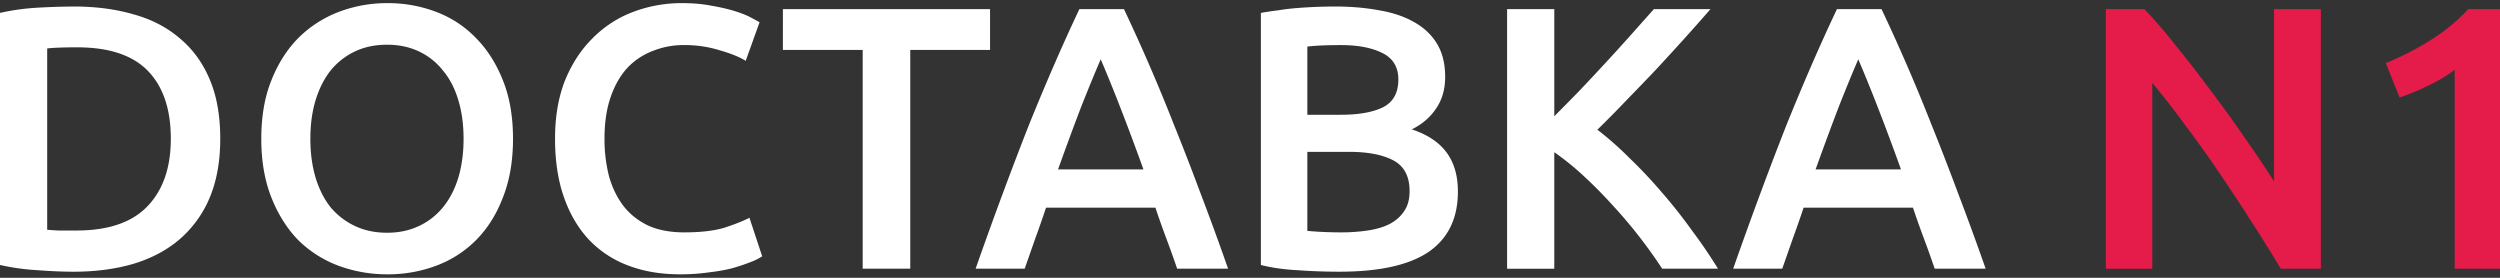 <svg width="162" height="18" fill="none" xmlns="http://www.w3.org/2000/svg"><rect width="100%" height="100%" fill="#333333" stroke="none"/><path d="M154.598 4.086a17.76 17.76 0 0 0 2.815-1.432 11.642 11.642 0 0 0 2.525-2.063h2.063v16.82h-2.937V4.524c-.437.34-.987.671-1.651.995-.663.324-1.302.59-1.917.801l-.898-2.233Zm-6.804 13.326a96.687 96.687 0 0 0-1.845-2.962 119.937 119.937 0 0 0-2.111-3.204 67.544 67.544 0 0 0-2.233-3.13 52.106 52.106 0 0 0-2.136-2.744v12.04h-3.01V.59h2.5c.647.68 1.343 1.489 2.087 2.427a88.364 88.364 0 0 1 2.233 2.888 74.925 74.925 0 0 1 2.185 3.034 61.574 61.574 0 0 1 1.893 2.816V.591h3.034v16.82h-2.597Z" fill="#E51B49"/><path d="M125.369 17.412a70.831 70.831 0 0 0-.704-1.967 57.386 57.386 0 0 1-.704-1.99h-7.087a74.51 74.51 0 0 1-.704 2.015l-.68 1.941h-3.179a280.24 280.24 0 0 1 1.796-4.975 255.808 255.808 0 0 1 1.65-4.32c.55-1.36 1.092-2.655 1.626-3.884.534-1.23 1.085-2.444 1.651-3.641h2.888a119.127 119.127 0 0 1 3.253 7.524c.55 1.36 1.108 2.8 1.675 4.32a194.26 194.26 0 0 1 1.82 4.976h-3.301Zm-4.952-13.569c-.372.858-.801 1.902-1.286 3.131-.469 1.23-.963 2.565-1.481 4.005h5.534a162.442 162.442 0 0 0-1.504-4.029 97.692 97.692 0 0 0-1.263-3.107Zm-12.708 13.569a31.02 31.02 0 0 0-1.456-2.04 30.388 30.388 0 0 0-1.748-2.063 29.622 29.622 0 0 0-1.869-1.893 17.46 17.46 0 0 0-1.918-1.553v7.549H97.66V.59h3.058v6.942c.534-.534 1.093-1.1 1.675-1.7.583-.614 1.157-1.23 1.724-1.844a135.68 135.68 0 0 0 1.65-1.82c.518-.583.987-1.109 1.408-1.578h3.665c-.534.615-1.1 1.254-1.699 1.917a196.3 196.3 0 0 1-1.845 2.015 220.88 220.88 0 0 1-1.917 1.99 69.21 69.21 0 0 1-1.869 1.893 20.641 20.641 0 0 1 2.063 1.82 30.25 30.25 0 0 1 2.087 2.21 32.22 32.22 0 0 1 1.942 2.451 33.058 33.058 0 0 1 1.723 2.524h-3.616Zm-20.931.195c-.89 0-1.788-.033-2.694-.098-.906-.048-1.7-.161-2.379-.34V.836a19.13 19.13 0 0 1 1.14-.17c.405-.066.819-.116 1.24-.147A31.038 31.038 0 0 1 86.51.422c1.02 0 1.966.08 2.84.243.874.145 1.626.396 2.257.752.647.356 1.149.825 1.505 1.408.356.582.534 1.302.534 2.16 0 .793-.194 1.473-.583 2.039-.372.566-.898 1.02-1.577 1.36 1.02.339 1.772.84 2.257 1.504.486.664.728 1.505.728 2.524 0 1.732-.63 3.034-1.893 3.908-1.262.858-3.196 1.287-5.801 1.287Zm-2.063-7.768v5.122c.34.032.704.057 1.092.073.388.016.744.024 1.068.024a11.7 11.7 0 0 0 1.748-.121c.55-.081 1.02-.219 1.407-.413.405-.21.72-.485.947-.825.243-.34.364-.777.364-1.31 0-.956-.348-1.62-1.043-1.991-.696-.372-1.66-.559-2.889-.559h-2.694Zm0-2.402h2.16c1.165 0 2.08-.162 2.743-.486.663-.34.995-.938.995-1.796 0-.81-.348-1.384-1.044-1.723-.68-.34-1.57-.51-2.67-.51-.469 0-.89.008-1.262.024-.356.016-.663.04-.922.073v4.418Zm-8.435 9.975a70.507 70.507 0 0 0-.705-1.967 56.767 56.767 0 0 1-.704-1.99h-7.087a73.9 73.9 0 0 1-.704 2.015l-.68 1.941h-3.18a288.39 288.39 0 0 1 1.797-4.975 259.124 259.124 0 0 1 1.65-4.32c.55-1.36 1.093-2.655 1.627-3.884A124.52 124.52 0 0 1 69.944.59h2.888a119.127 119.127 0 0 1 3.252 7.524c.551 1.36 1.11 2.8 1.676 4.32a190.54 190.54 0 0 1 1.82 4.976h-3.3Zm-4.953-13.57c-.373.858-.801 1.902-1.287 3.131-.47 1.23-.963 2.565-1.48 4.005h5.534c-.518-1.44-1.02-2.783-1.505-4.029a96.743 96.743 0 0 0-1.262-3.107ZM64.155.59v2.646h-5.17v14.175h-3.083V3.236h-5.17V.591h13.423ZM44.074 17.776c-1.262 0-2.395-.194-3.398-.582a6.787 6.787 0 0 1-2.549-1.7c-.696-.76-1.23-1.682-1.602-2.766-.372-1.085-.558-2.33-.558-3.738s.21-2.654.63-3.738c.438-1.084 1.028-1.999 1.773-2.743A7.324 7.324 0 0 1 40.99.786a8.865 8.865 0 0 1 3.23-.583c.696 0 1.327.057 1.894.17.566.097 1.06.21 1.48.34.42.13.769.267 1.044.412.275.146.47.251.582.316l-.898 2.5c-.388-.243-.946-.47-1.674-.68a7.65 7.65 0 0 0-2.33-.34 5.32 5.32 0 0 0-2.04.389 4.395 4.395 0 0 0-1.65 1.116c-.453.502-.809 1.133-1.068 1.894-.259.76-.388 1.642-.388 2.645a9.7 9.7 0 0 0 .291 2.452c.21.744.526 1.392.947 1.942.42.534.954.954 1.602 1.262.647.291 1.424.437 2.33.437 1.084 0 1.966-.105 2.645-.316.68-.226 1.206-.437 1.578-.63l.825 2.5a4.11 4.11 0 0 1-.8.388 12.59 12.59 0 0 1-1.166.388c-.453.113-.962.202-1.529.267a12.89 12.89 0 0 1-1.82.121ZM20.111 8.99c0 .922.114 1.764.34 2.524.227.744.55 1.384.971 1.918.437.517.963.922 1.578 1.213.615.291 1.31.437 2.087.437.76 0 1.448-.146 2.063-.437a4.403 4.403 0 0 0 1.554-1.213c.437-.534.768-1.174.995-1.918.226-.76.34-1.602.34-2.524 0-.923-.114-1.756-.34-2.5-.227-.76-.558-1.4-.995-1.918a4.29 4.29 0 0 0-1.554-1.238c-.615-.291-1.302-.437-2.063-.437-.777 0-1.472.146-2.087.437a4.512 4.512 0 0 0-1.578 1.238c-.42.534-.744 1.173-.97 1.918-.227.744-.34 1.577-.34 2.5Zm13.132 0c0 1.44-.219 2.71-.656 3.81-.42 1.1-1.003 2.023-1.747 2.767a7.17 7.17 0 0 1-2.573 1.651 8.87 8.87 0 0 1-3.156.558 9.07 9.07 0 0 1-3.18-.558 7.41 7.41 0 0 1-2.596-1.65c-.729-.745-1.311-1.667-1.748-2.768-.437-1.1-.655-2.37-.655-3.81s.218-2.703.655-3.787c.437-1.1 1.027-2.022 1.772-2.767A7.486 7.486 0 0 1 21.98.761a8.8 8.8 0 0 1 3.131-.558 8.8 8.8 0 0 1 3.131.558c.988.373 1.845.93 2.573 1.675.745.745 1.335 1.667 1.772 2.767.437 1.084.656 2.347.656 3.787ZM3.058 14.888c.178.016.413.033.704.049h1.19c2.055 0 3.584-.518 4.587-1.554 1.02-1.052 1.53-2.516 1.53-4.393 0-1.91-.494-3.374-1.481-4.393C8.6 3.577 7.07 3.067 5 3.067c-.906 0-1.553.025-1.942.073v11.748ZM14.272 8.99c0 1.456-.226 2.726-.68 3.81a7.25 7.25 0 0 1-1.941 2.695c-.826.712-1.829 1.246-3.01 1.602-1.165.34-2.46.51-3.884.51-.68 0-1.448-.033-2.306-.098A14.67 14.67 0 0 1 0 17.17V.836a14.735 14.735 0 0 1 2.476-.34 42.51 42.51 0 0 1 2.33-.073c1.408 0 2.694.17 3.86.51 1.164.323 2.16.841 2.985 1.553.841.696 1.488 1.586 1.941 2.67.454 1.068.68 2.346.68 3.835Z" fill="#fff"/></svg>